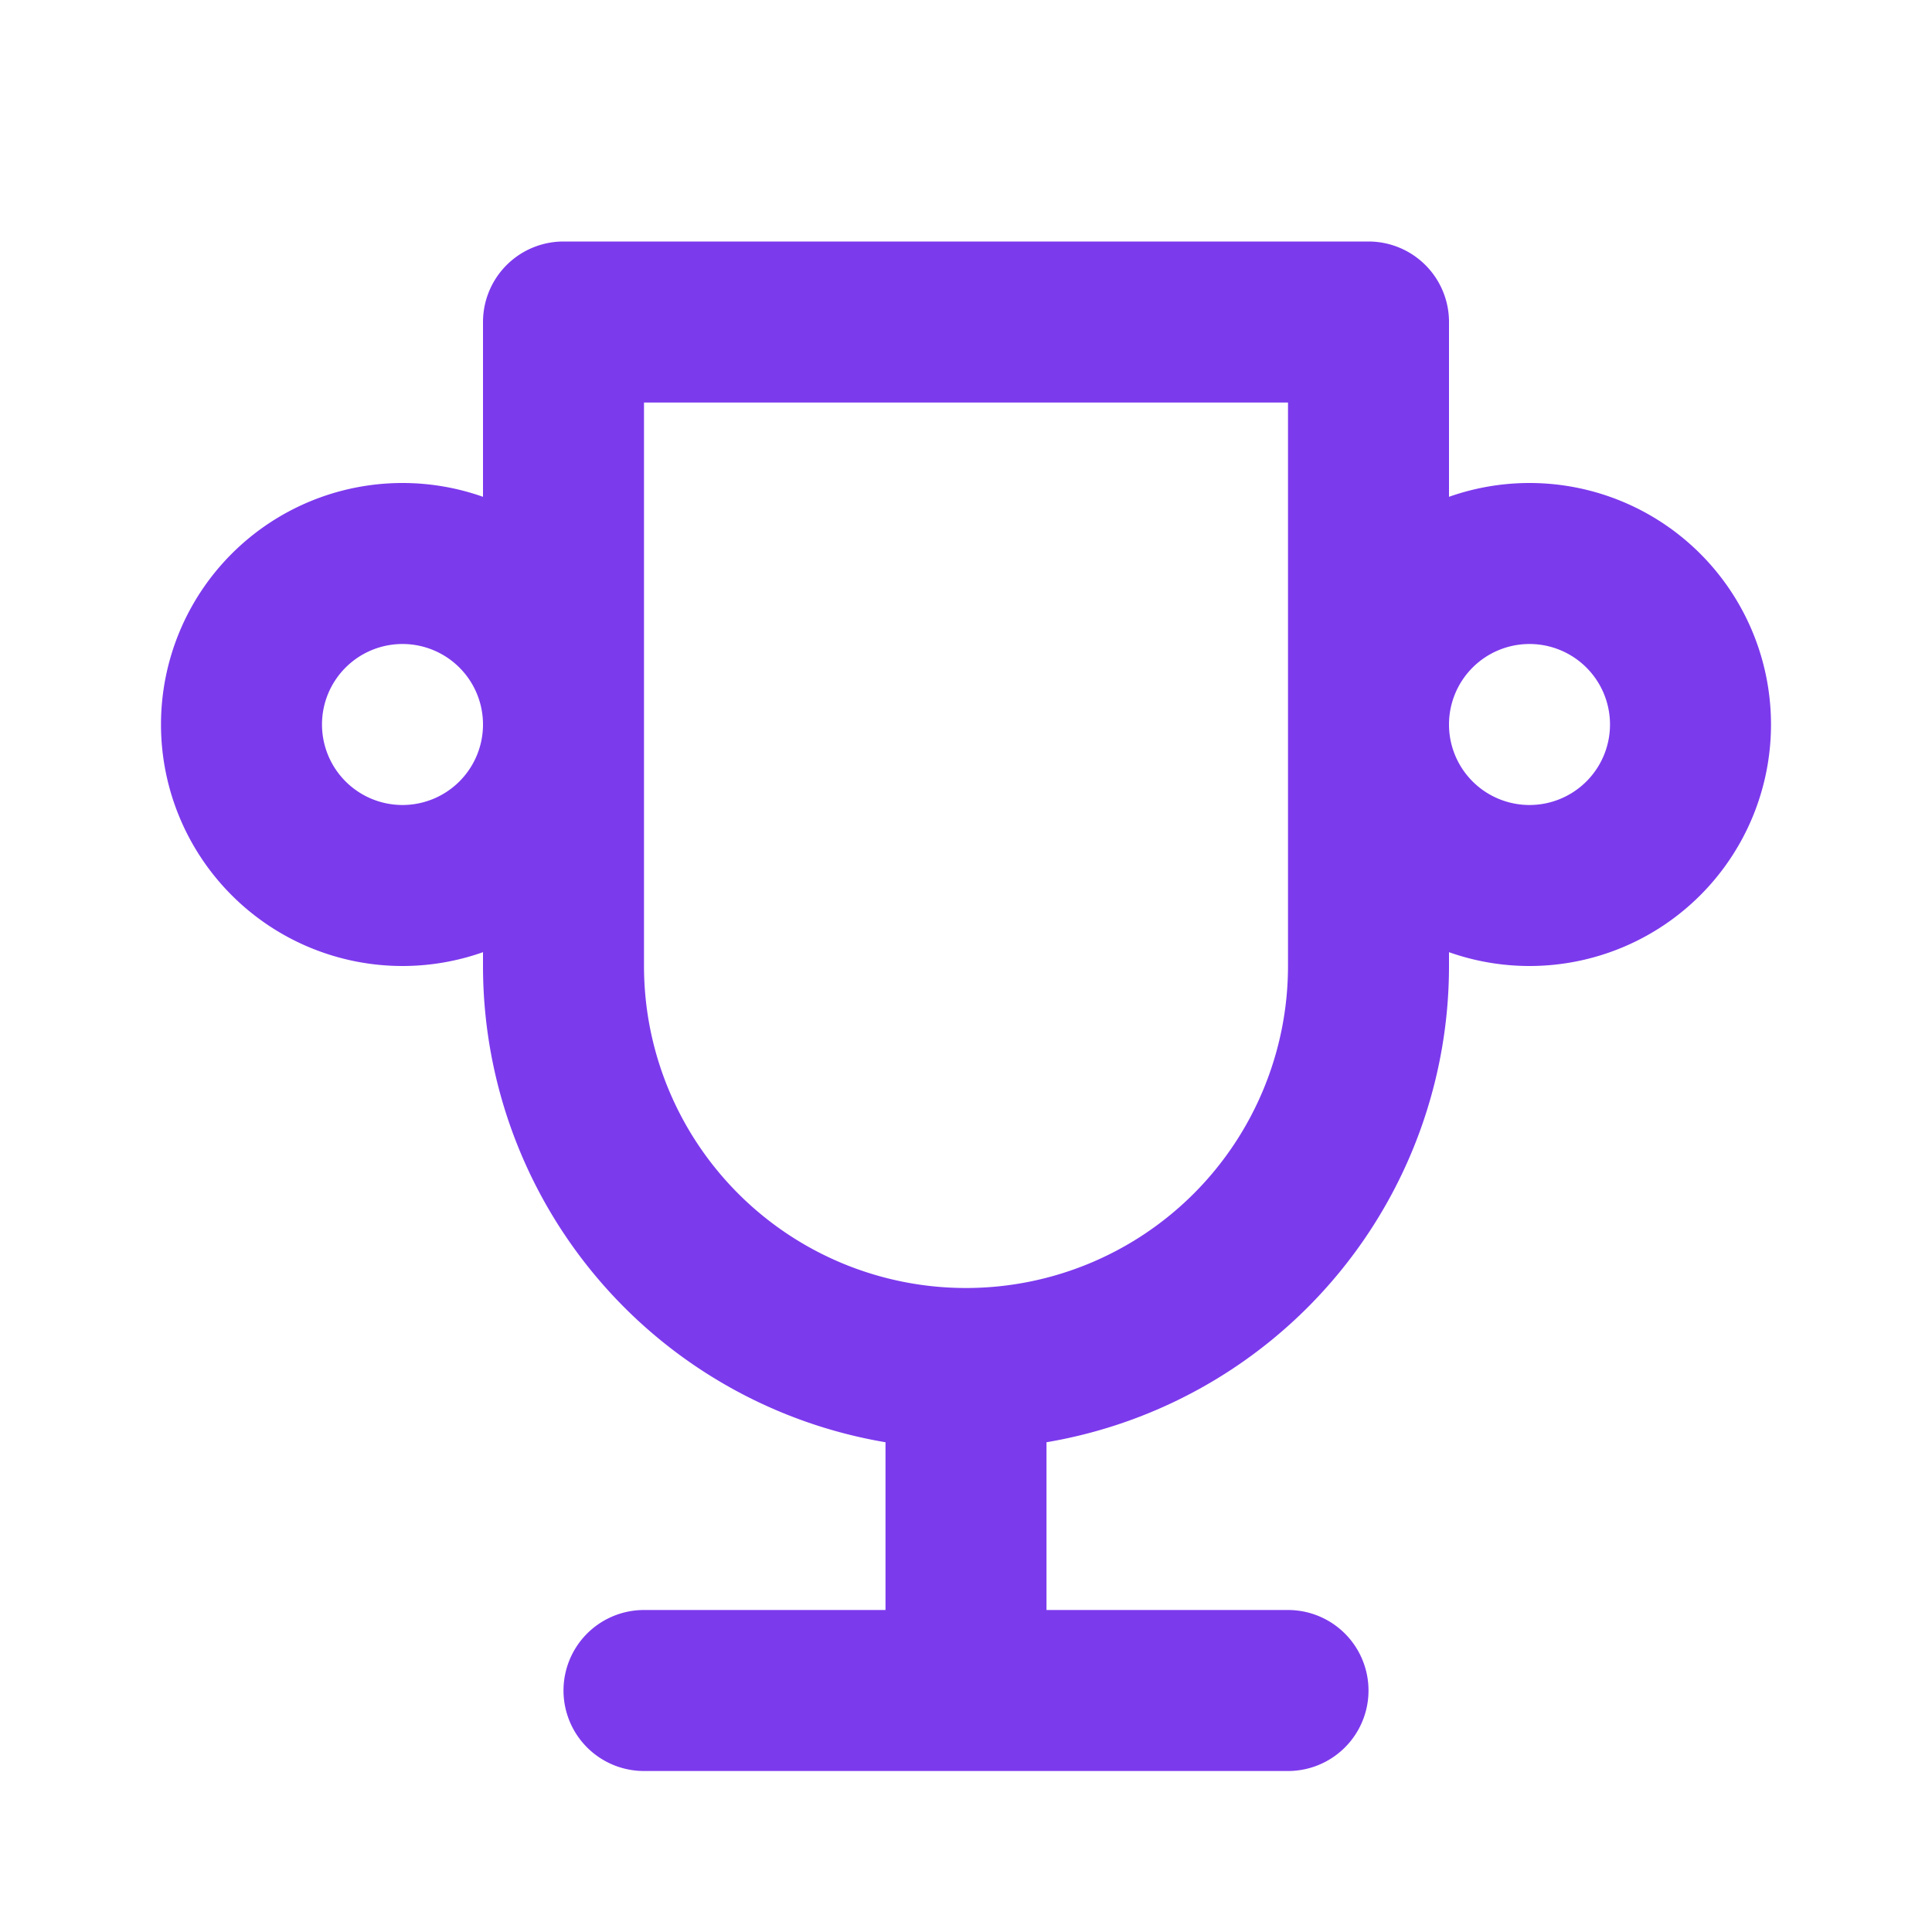 <svg width="24" height="24" viewBox="0 0 24 24" xmlns="http://www.w3.org/2000/svg"><g fill="none" fill-rule="evenodd"><path d="M0 0h24v24H0z"/><path stroke="#7C3AED" stroke-width="2" stroke-linecap="round" stroke-linejoin="round" d="M8 21h8M12 17v4M7 4h10M17 4v8a5 5 0 01-10 0V4M3 9a2 2 0 104 0 2 2 0 00-4 0M17 9a2 2 0 104 0 2 2 0 00-4 0"/></g></svg>
